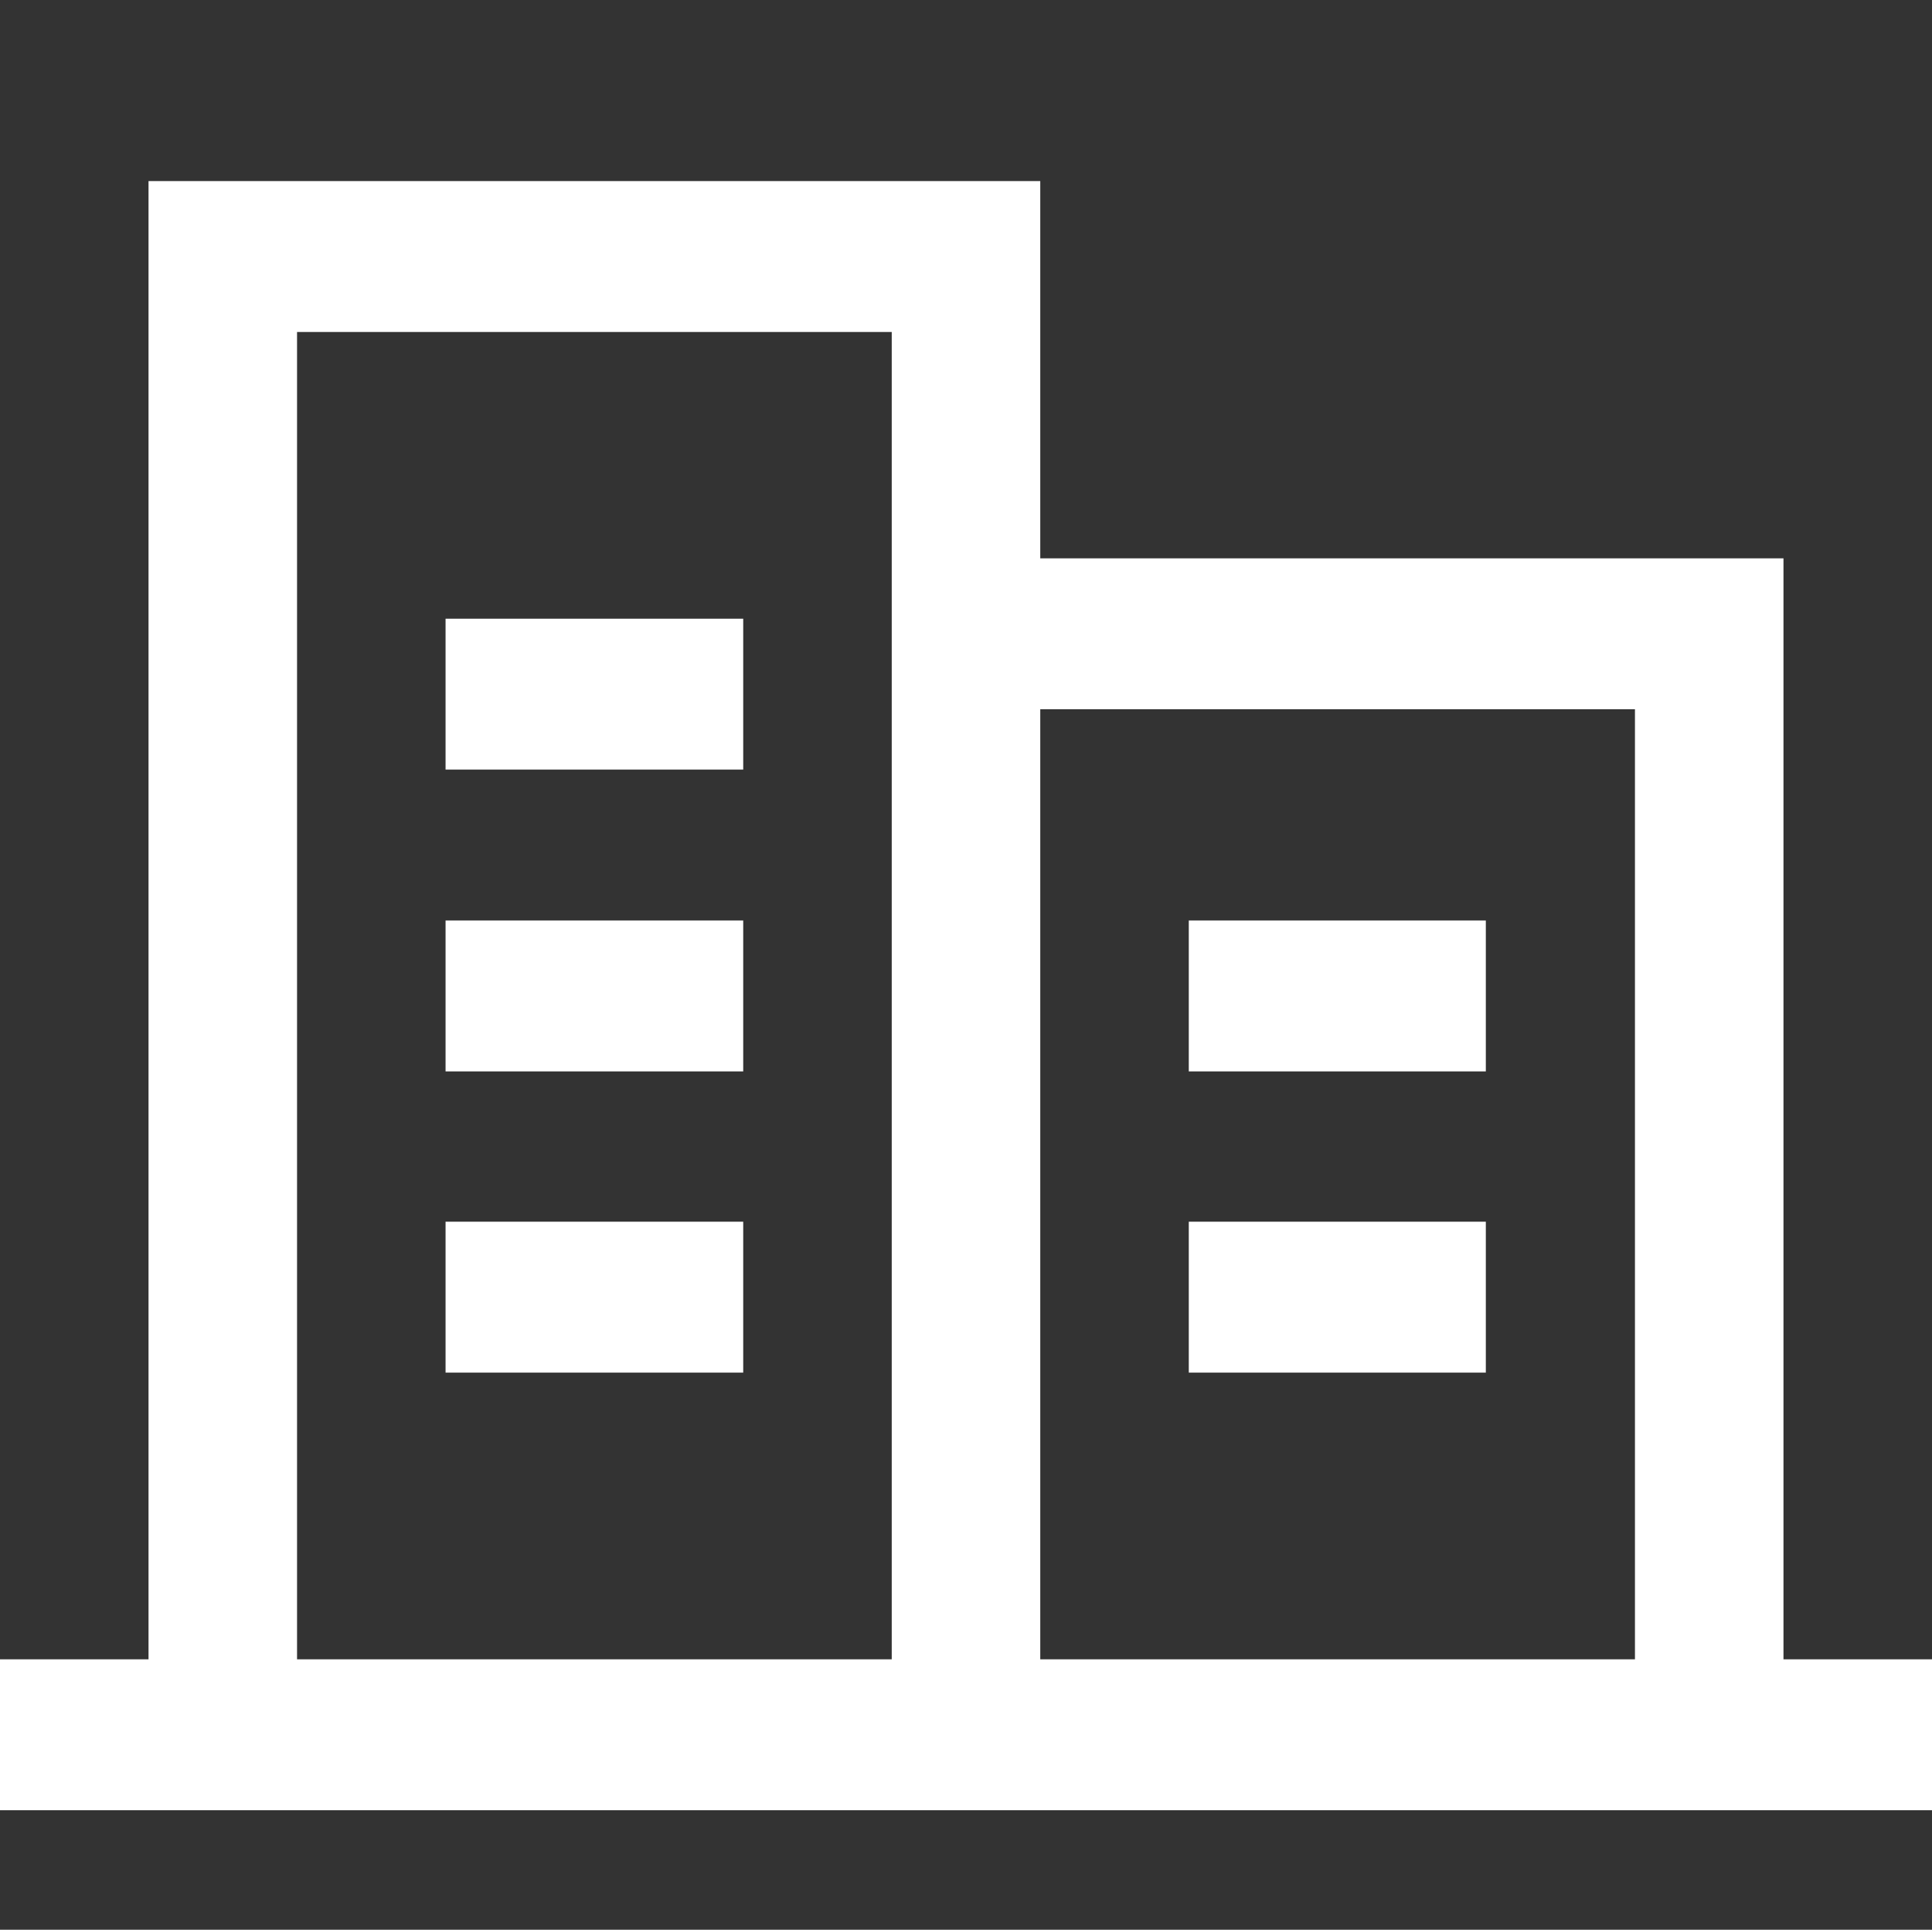 <?xml version="1.0" encoding="UTF-8"?> <svg xmlns="http://www.w3.org/2000/svg" id="icon_company" width="32" height="31.97" viewBox="0 0 32 31.97"><rect x="0" y="0" width="32" height="31.97" fill="#333333" stroke="none"/><defs><style> .cls-1 { fill: #101010; opacity: 0; } .cls-2 { fill: #fff; fill-rule: evenodd; } </style></defs><rect id="icon_fanwei" class="cls-1" width="32" height="31.97"></rect><path id="形状_6" data-name="形状 6" class="cls-2" d="M8475,1832.99h-32v-2.5h2.46V1806h14.77v6.25h12.31v18.24H8475v2.5Zm-17.23-19.74v-4.75h-9.85v21.99h9.85v-17.24Zm12.31,1.5h-9.85v15.74h9.85v-15.74Zm-2.47,6h-4.92v-2.5h4.92v2.5Zm0,4.99h-4.92v-2.5h4.92v2.5Zm-12.3-9.99h-4.93v-2.5h4.93v2.5Zm0,5h-4.93v-2.5h4.93v2.5Zm0,4.99h-4.93v-2.5h4.93v2.5Zm0,0" transform="translate(-8443 -1803)"></path></svg> 